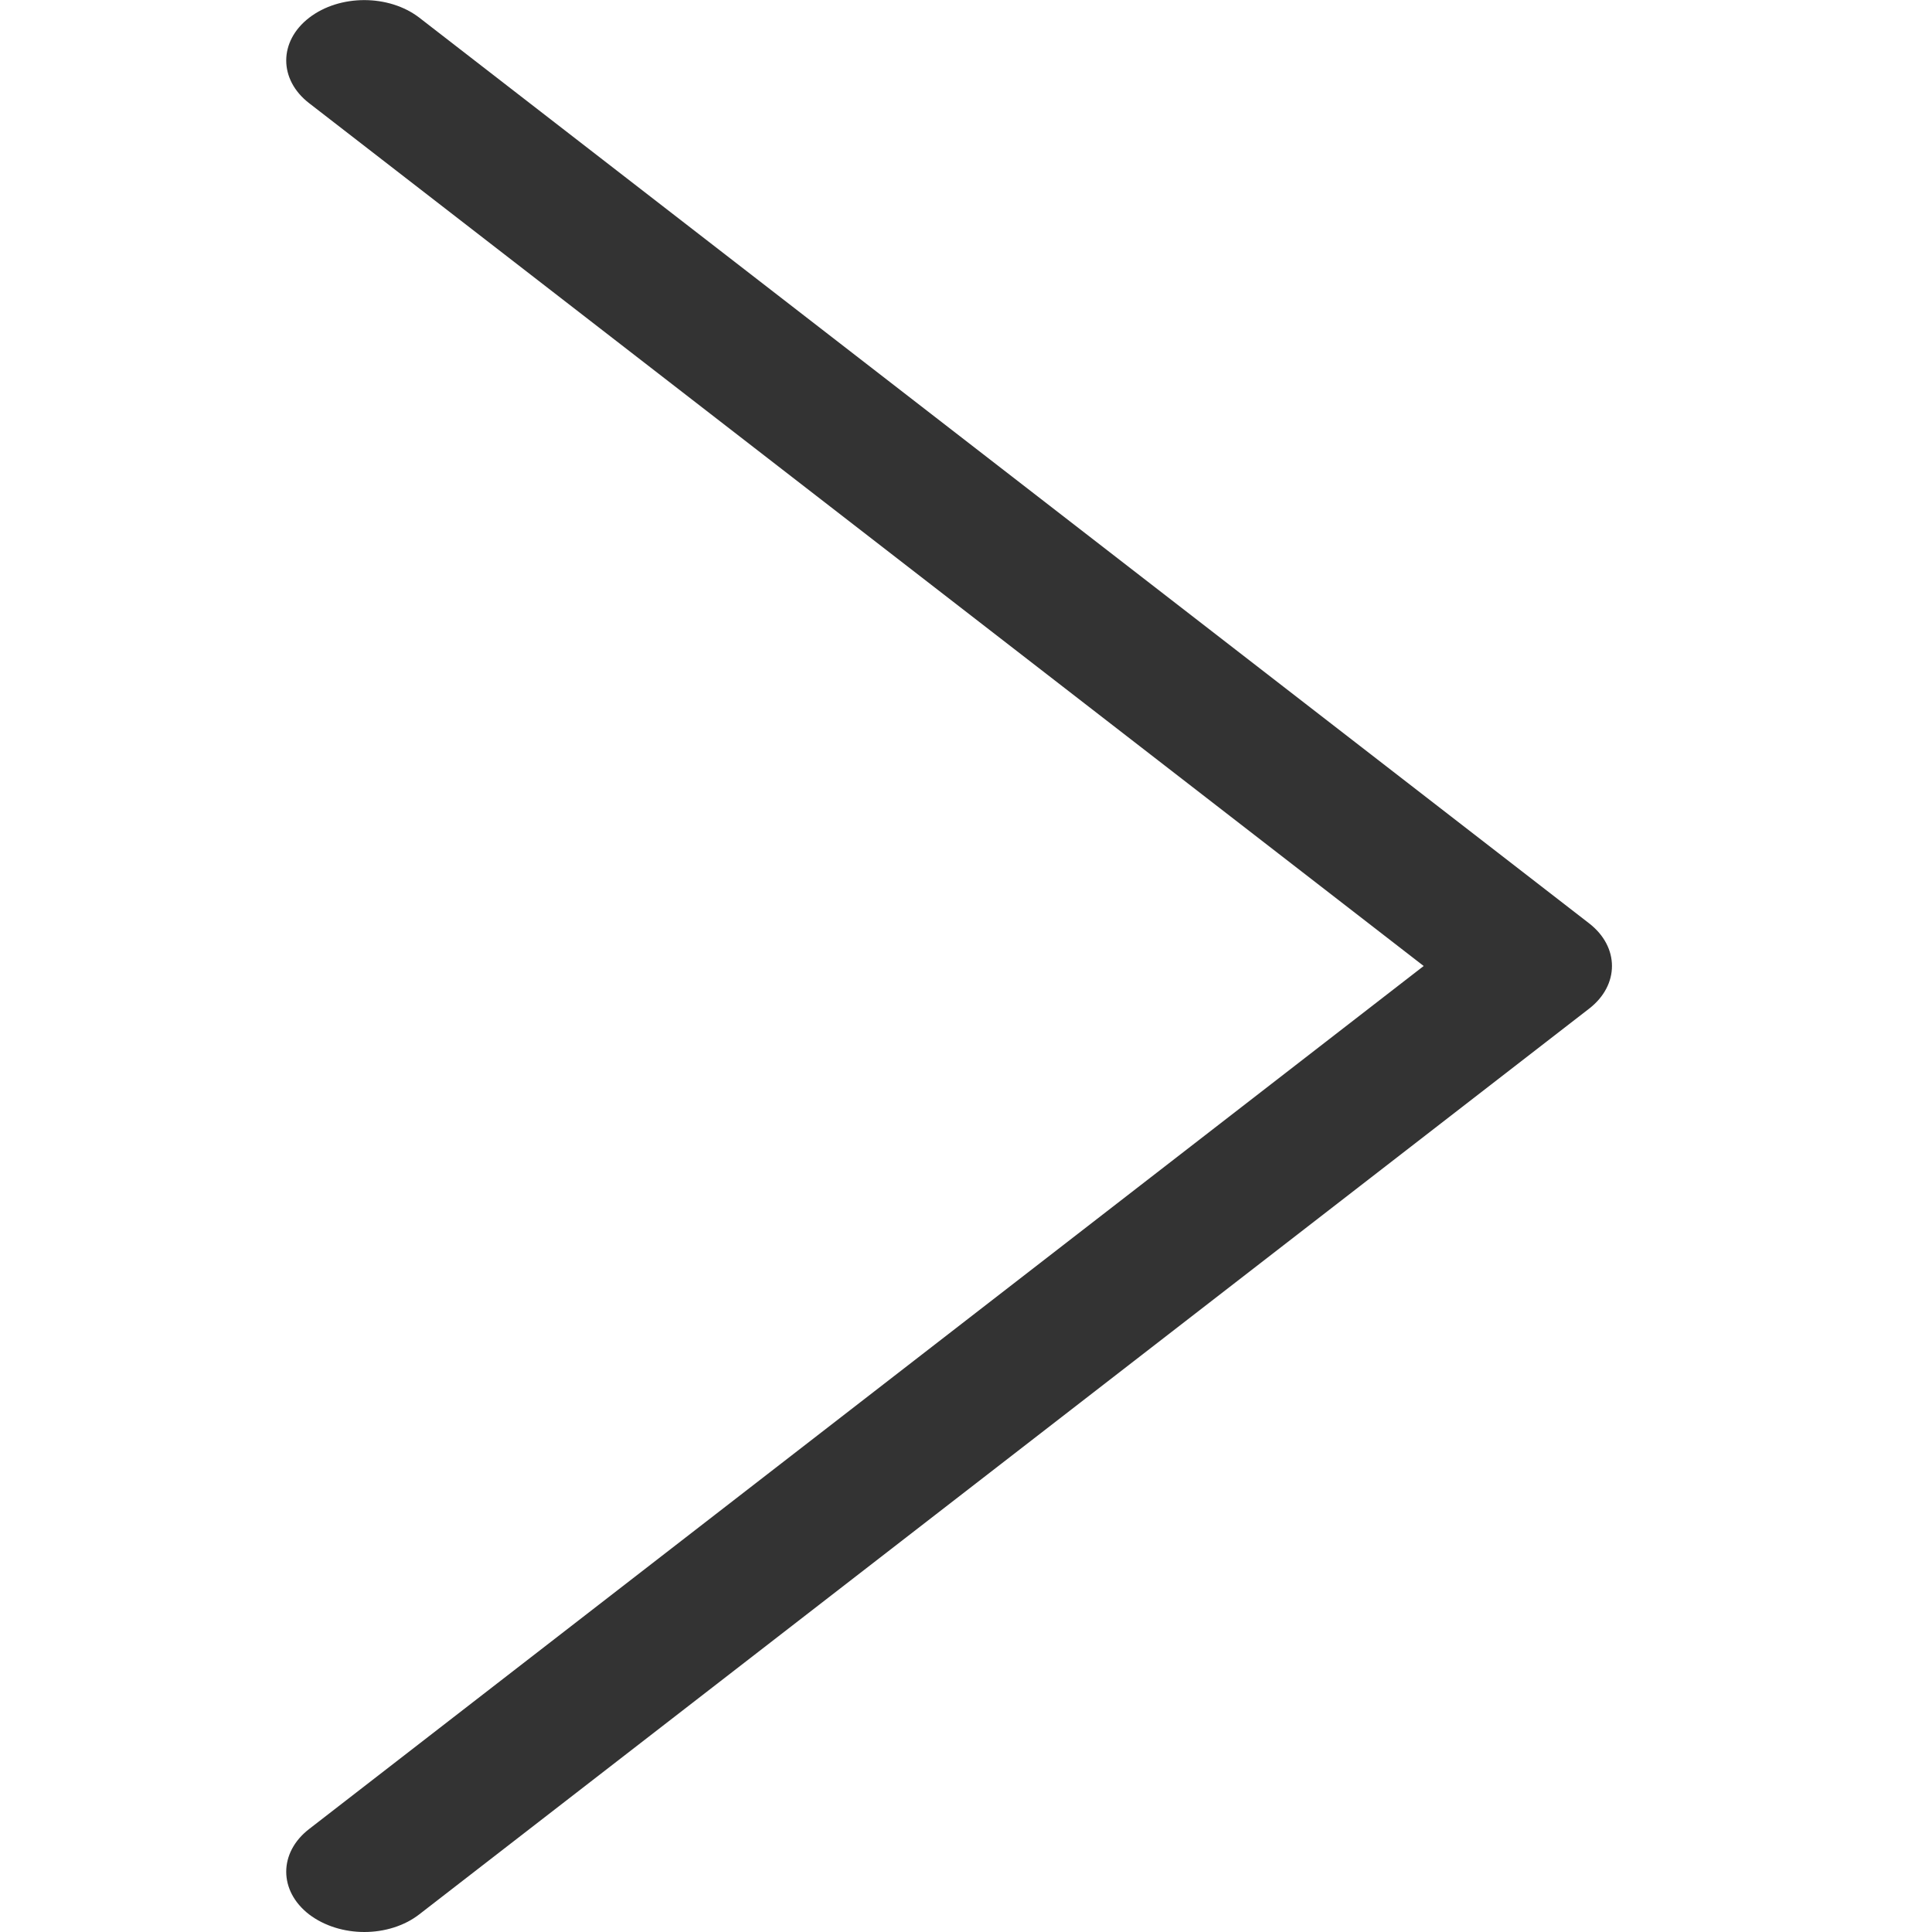 <?xml version="1.0" standalone="no"?><!DOCTYPE svg PUBLIC "-//W3C//DTD SVG 1.1//EN" "http://www.w3.org/Graphics/SVG/1.1/DTD/svg11.dtd"><svg t="1701000585385" class="icon" viewBox="0 0 1024 1024" version="1.1" xmlns="http://www.w3.org/2000/svg" p-id="20219" xmlns:xlink="http://www.w3.org/1999/xlink" width="500" height="500"><path d="M193.126 1024c10.547 0 21.197-3.174 29.184-9.421l619.93-479.949c16.179-12.493 16.179-32.768 0-45.261L222.31 9.421C206.131-3.072 180.019-3.072 163.84 9.421s-16.179 32.768 0 45.261L754.586 512 163.84 969.421c-16.179 12.493-16.179 32.768 0 45.261 8.09 6.144 18.637 9.318 29.286 9.318z" p-id="20220" fill="#333333"></path></svg>